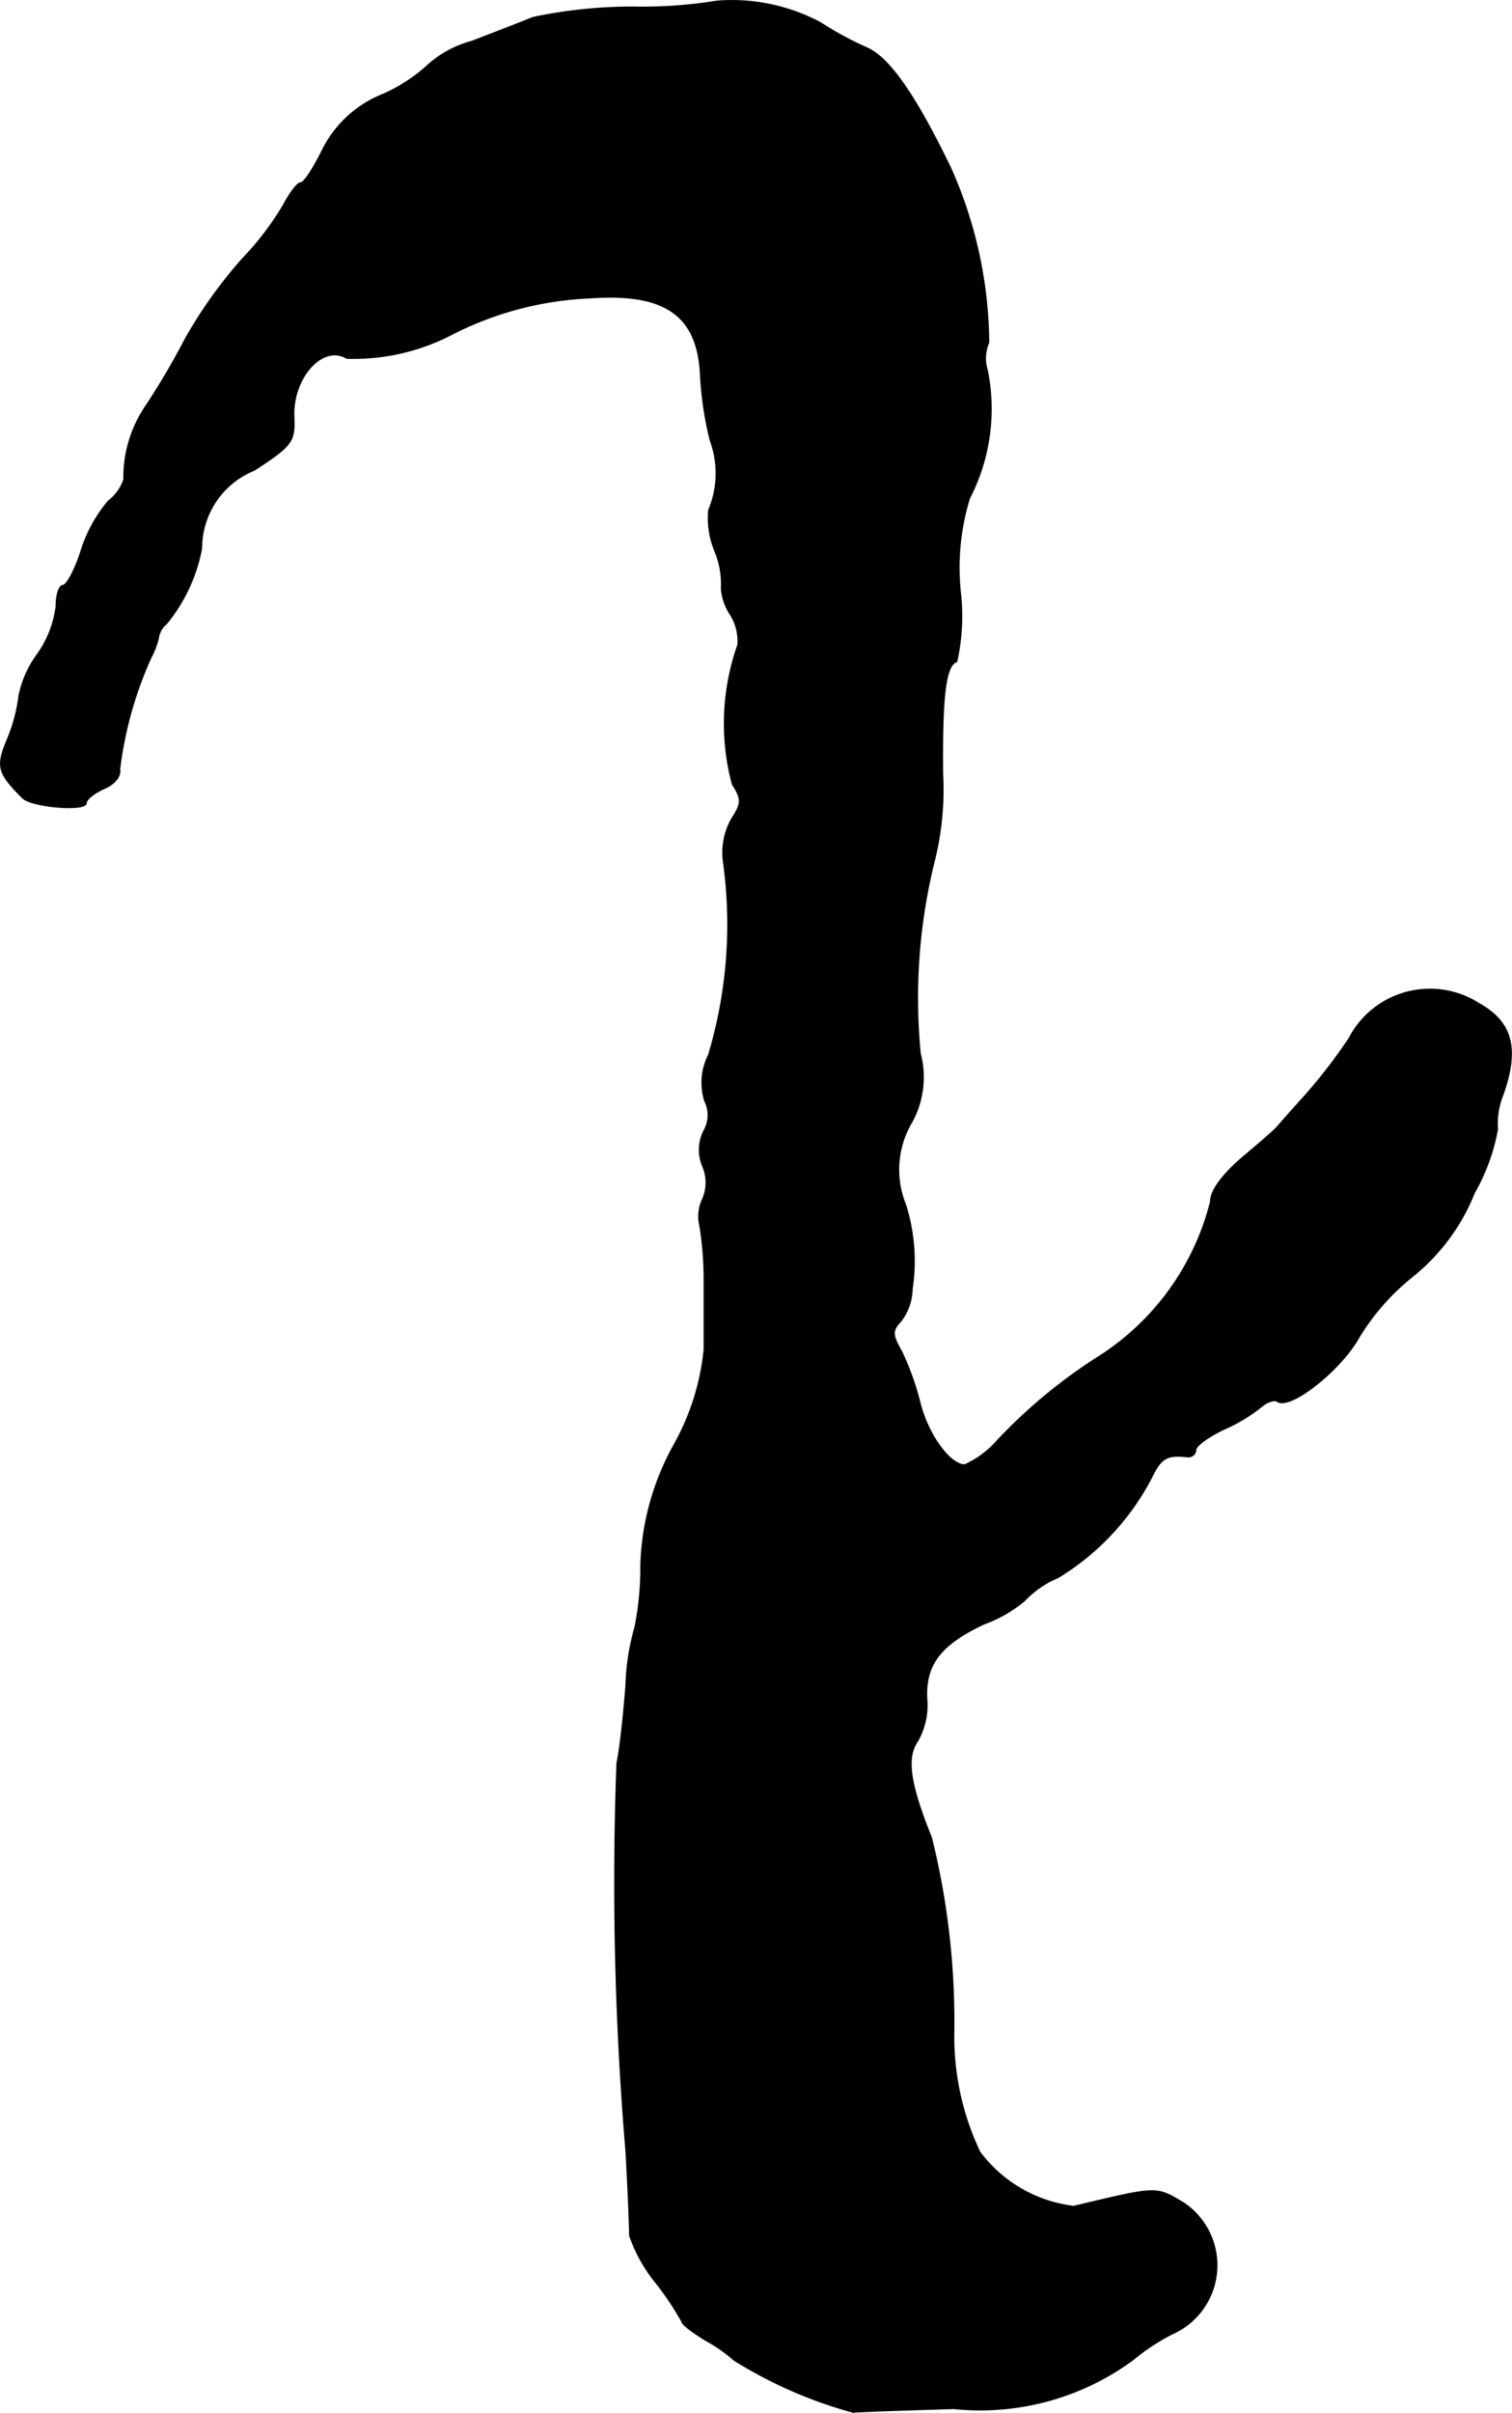 <?xml version="1.0" encoding="UTF-8"?>
<svg xmlns="http://www.w3.org/2000/svg"
     version="1.1"
     width="4.338mm"
     height="6.918mm"
     viewBox="0 0 12.296 19.609">
   <defs>
      <style type="text/css"><![CDATA[
      .a {
        stroke: #000;
        stroke-linecap: round;
        stroke-linejoin: round;
        stroke-width: 0.01px;
      }
    ]]></style>
   </defs>
   <path class="a"
         d="M5.83.01A3.771,3.771,0,0,1,5.145.058a3.929,3.929,0,0,0-.812.085c-.085.036-.309.121-.497.194a.867.867,0,0,0-.351.188A1.345,1.345,0,0,1,3.116.767a.933.933,0,0,0-.497.46c-.073.145-.145.26-.176.26-.024,0-.085.079-.139.182a2.386,2.386,0,0,1-.333.436,3.778,3.778,0,0,0-.466.654,6.053,6.053,0,0,1-.333.563,1.03,1.03,0,0,0-.164.575.373.373,0,0,1-.127.176,1.164,1.164,0,0,0-.218.394c-.048.157-.121.291-.151.291S.457,4.831.457,4.928a.853.853,0,0,1-.151.388.854.854,0,0,0-.151.339A1.327,1.327,0,0,1,.064,6c-.097.23-.085.279.121.485.073.073.515.109.515.042,0-.03.067-.085.151-.121s.133-.103.121-.151a3.105,3.105,0,0,1,.254-.909.706.706,0,0,0,.061-.157.184.184,0,0,1,.067-.121,1.368,1.368,0,0,0,.285-.612.684.684,0,0,1,.43-.636c.297-.194.327-.23.321-.412-.024-.327.23-.618.43-.497a1.734,1.734,0,0,0,.83-.182,2.711,2.711,0,0,1,1.157-.309c.606-.042.866.145.89.624a2.818,2.818,0,0,0,.079.533.774.774,0,0,1-.012.569.702.702,0,0,0,.048.327.692.692,0,0,1,.055.309.442.442,0,0,0,.073.212.399.399,0,0,1,.061.248A1.914,1.914,0,0,0,5.957,6.375c.079.121.073.157-.006.279a.559.559,0,0,0-.067.351,3.682,3.682,0,0,1-.121,1.569.496.496,0,0,0-.03.376.252.252,0,0,1-.006.236.343.343,0,0,0-.012.291.335.335,0,0,1,0,.267.324.324,0,0,0-.024.212,2.693,2.693,0,0,1,.036.436v.575a1.986,1.986,0,0,1-.248.781,2.136,2.136,0,0,0-.267.975,2.435,2.435,0,0,1-.048.503,1.903,1.903,0,0,0-.073.472c-.018.23-.048.515-.073.63a26.098,26.098,0,0,0,.073,3.15c.018.315.03.624.03.69a1.251,1.251,0,0,0,.218.388,2.411,2.411,0,0,1,.206.309c0,.024.091.091.2.157a1.238,1.238,0,0,1,.224.157,3.628,3.628,0,0,0,.969.424c.048-.006.418-.018.818-.03a2.097,2.097,0,0,0,1.454-.394,1.734,1.734,0,0,1,.321-.212.609.609,0,0,0,.091-1.066c-.224-.133-.206-.133-.89.03A1.117,1.117,0,0,1,7.968,17.49a2.179,2.179,0,0,1-.212-.981A6.215,6.215,0,0,0,7.574,14.934c-.176-.436-.206-.648-.115-.781a.587.587,0,0,0,.079-.321c-.024-.297.103-.466.466-.636a1.085,1.085,0,0,0,.327-.188.789.789,0,0,1,.273-.188,2.068,2.068,0,0,0,.763-.818c.073-.151.121-.182.285-.164a.06.06,0,0,0,.071-.045l.001-.009c0-.036.103-.109.23-.17a1.352,1.352,0,0,0,.303-.182c.048-.042.109-.061.133-.042.109.067.521-.267.66-.521a1.898,1.898,0,0,1,.43-.491,1.657,1.657,0,0,0,.509-.684,1.632,1.632,0,0,0,.188-.515.631.631,0,0,1,.048-.291c.127-.369.073-.581-.2-.733a.74.74,0,0,0-1.022.229q-.017.027-.032.056a4.381,4.381,0,0,1-.333.436c-.103.115-.212.236-.242.273-.024.03-.164.151-.303.267-.157.139-.248.26-.248.351A2.102,2.102,0,0,1,8.943,11.021a4.282,4.282,0,0,0-.83.684.792.792,0,0,1-.267.2c-.121,0-.297-.242-.363-.497a2.264,2.264,0,0,0-.151-.424c-.079-.139-.079-.17-.006-.248a.444.444,0,0,0,.091-.26,1.517,1.517,0,0,0-.055-.69.754.754,0,0,1,.055-.672A.761.761,0,0,0,7.483,8.562a4.623,4.623,0,0,1,.109-1.545A2.388,2.388,0,0,0,7.665,6.291c-.006-.636.024-.884.115-.915a1.708,1.708,0,0,0,.03-.557A1.918,1.918,0,0,1,7.883,4.05a1.582,1.582,0,0,0,.145-1.042.324.324,0,0,1,.012-.224,3.545,3.545,0,0,0-.309-1.417C7.441.767,7.229.47,7.053.391A2.637,2.637,0,0,1,6.672.185,1.533,1.533,0,0,0,5.83.01Z"/>
</svg>
